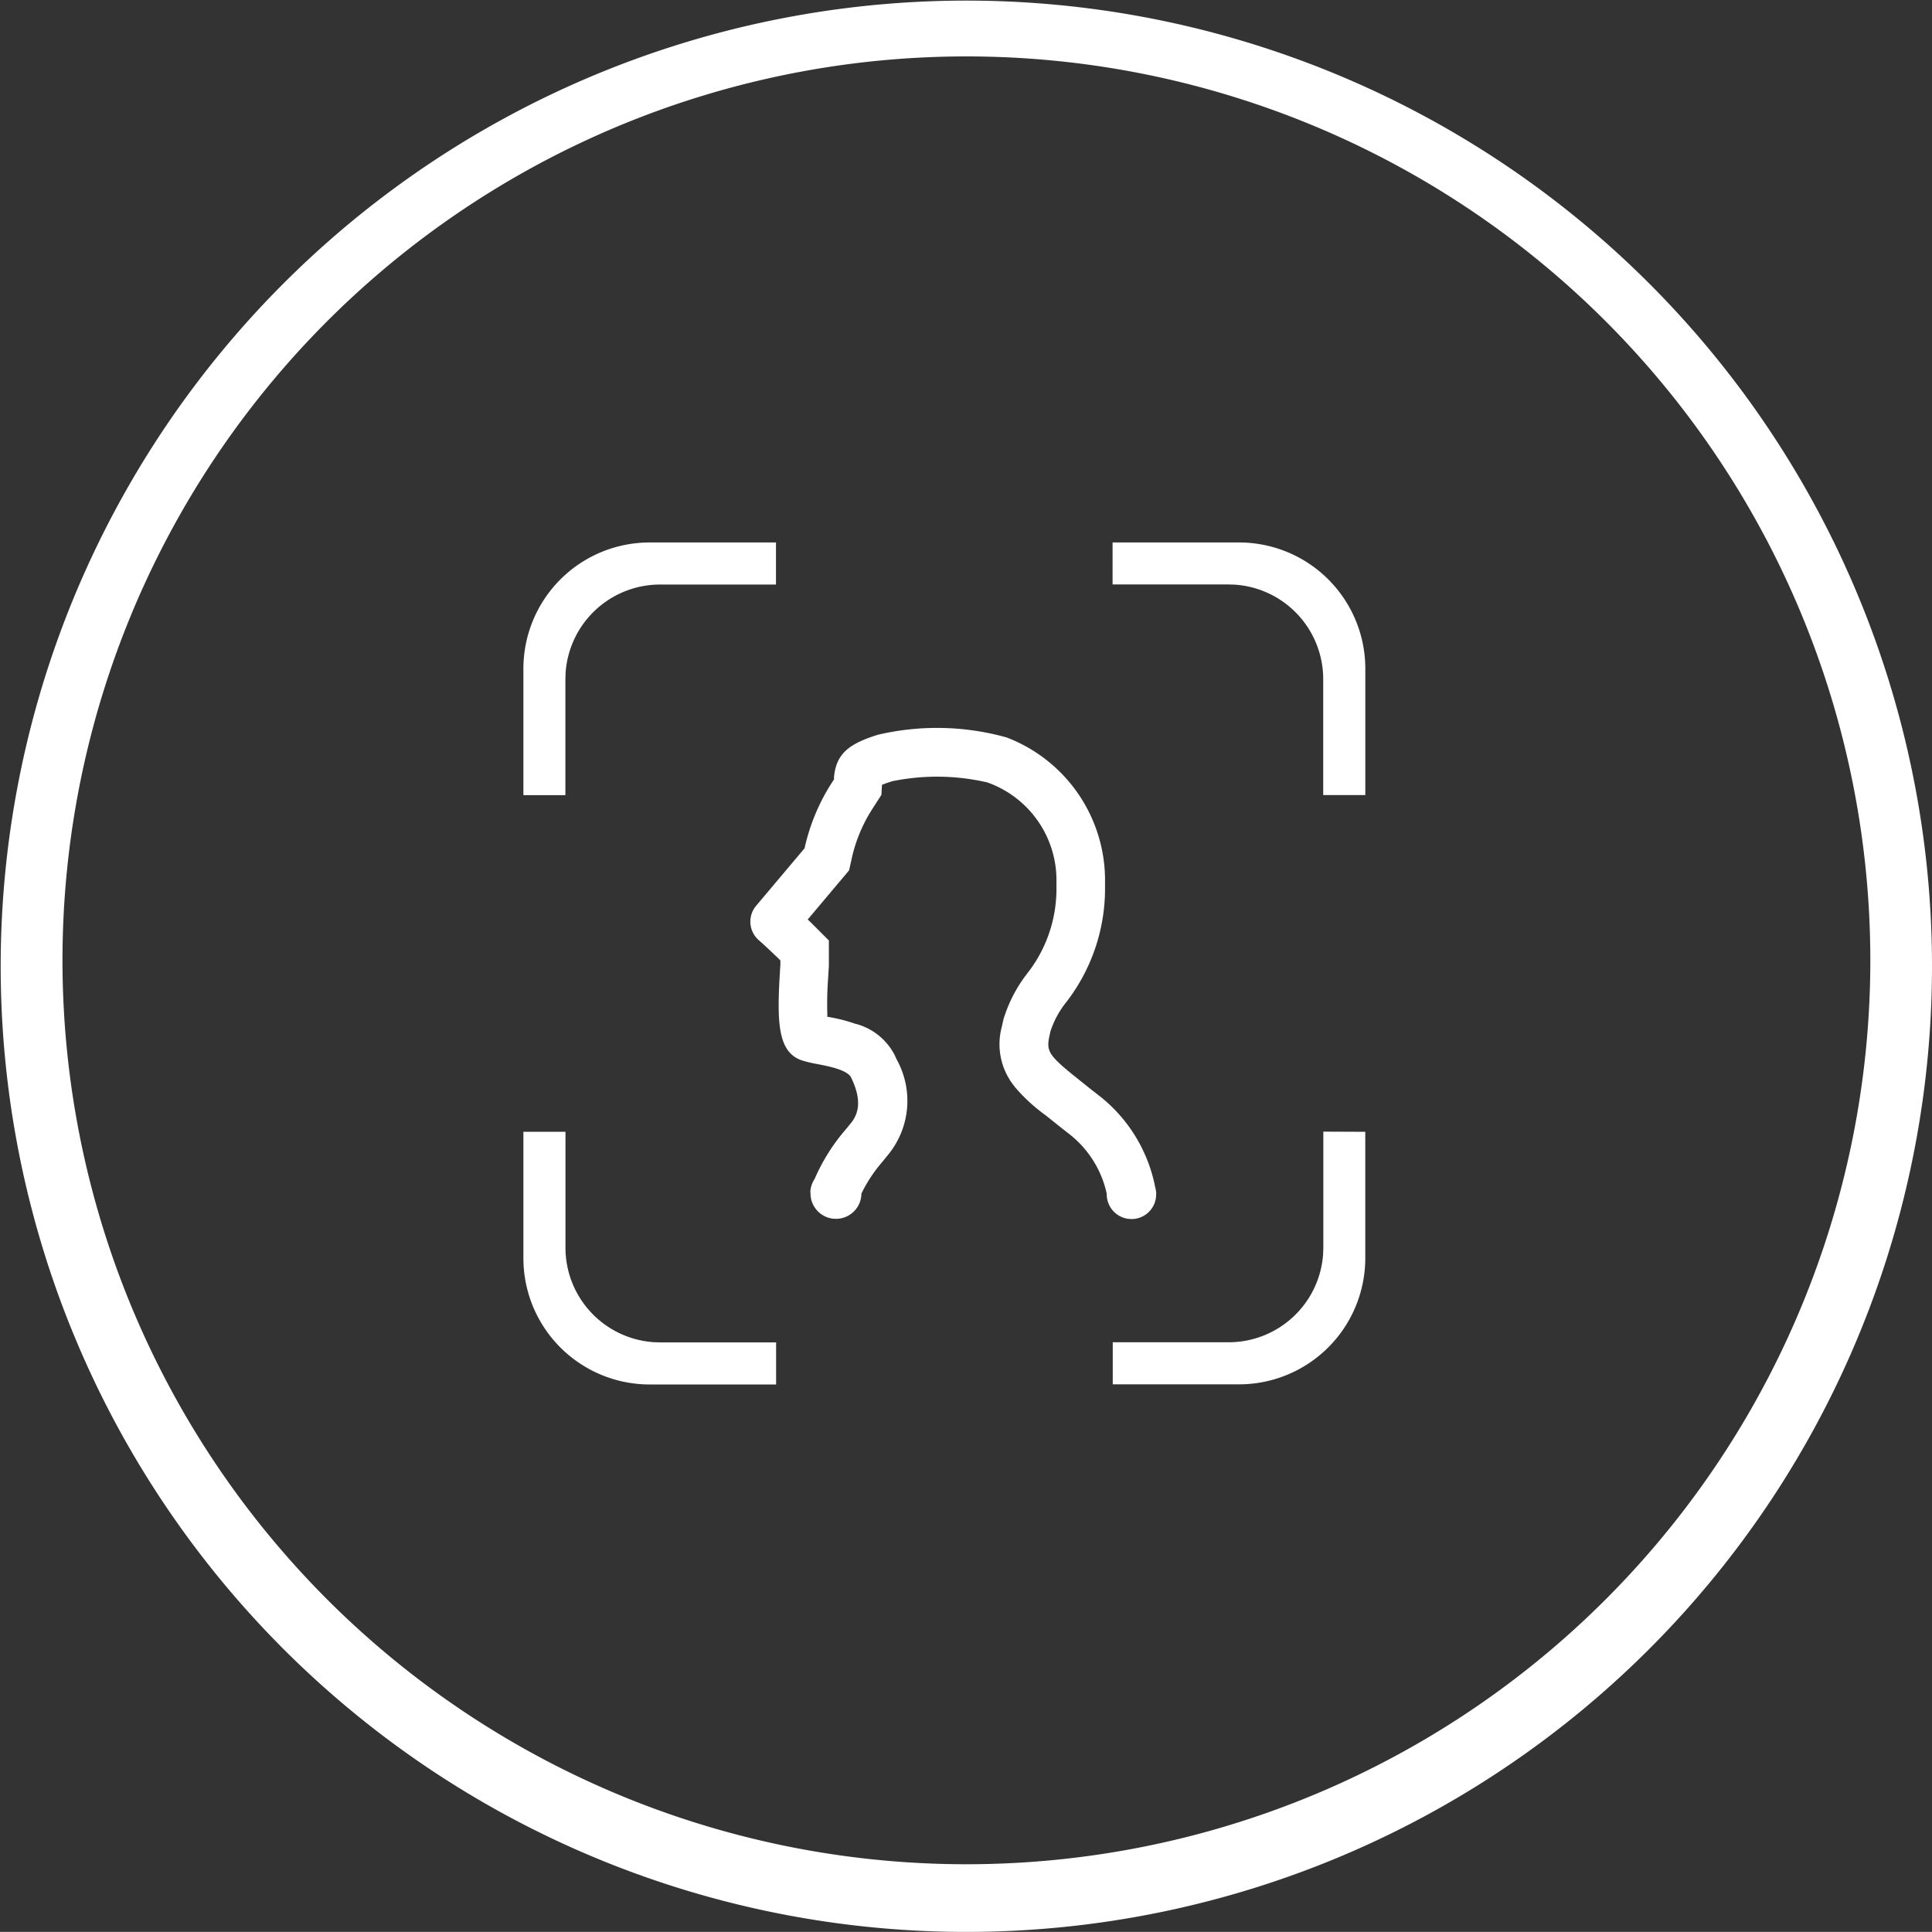 <svg id="huawei-smart-lock-pro-ai-3d-face-icon-2" xmlns="http://www.w3.org/2000/svg" width="45" height="44.998" viewBox="0 0 45 44.998">
  <rect x="0" y="0" width="45" height="44.998" fill="#333333" stroke="none"/>
  <path id="路径_32009" data-name="路径 32009" d="M6794.654,19467.887a22.492,22.492,0,1,1,8.785-1.773A22.5,22.5,0,0,1,6794.654,19467.887Zm0-43.684a21.054,21.054,0,1,0,8.223,1.658,21.054,21.054,0,0,0-8.223-1.658Z" transform="translate(-6772.178 -19422.889)" fill="#fff"/>
  <path id="路径_32010" data-name="路径 32010" d="M4.03,4.409l-.108.035c-.559.192-.862.411-.909.951l0,.052-.048.074a4.685,4.685,0,0,0-.613,1.422l-.025.109L1.2,8.39a.573.573,0,0,0,.058.8c.124.11.253.23.359.332L1.7,9.6l.064.065v.088l-.021.349c-.056,1.051-.02,1.706.518,1.889q.125.039.254.066l.185.036.072.014c.248.052.571.137.641.288.28.576.137.875,0,1.051l-.122.149a4.475,4.475,0,0,0-.73,1.159.591.591,0,0,0-.1.336l.005-.078-.007.021h.006l0,.056a.593.593,0,0,0,.513.589l.08.005a.593.593,0,0,0,.593-.593V15.1l0-.006a3.381,3.381,0,0,1,.455-.7l.065-.078.1-.123a1.983,1.983,0,0,0,.2-2.224l-.045-.1a1.434,1.434,0,0,0-.858-.714L3.5,11.137A3.678,3.678,0,0,0,2.988,11l-.075-.015-.056-.008v-.06a8.026,8.026,0,0,1,.017-.816l.019-.31V9.2l-.4-.4-.054-.053L2.4,8.711l.964-1.145.06-.271a3.557,3.557,0,0,1,.432-1.08l.052-.083.209-.325.013-.236.009,0c.048-.02.109-.042.183-.066l.048-.015a5.2,5.2,0,0,1,2.214.028l.048.018A2.415,2.415,0,0,1,8.194,7.805v.164a3.192,3.192,0,0,1-.616,1.914l-.048.062L7.489,10a3.276,3.276,0,0,0-.48.887l-.03.087-.016.048-.043.192a1.557,1.557,0,0,0,.28,1.364l.037.048a4.022,4.022,0,0,0,.71.649l.34.272.181.142.022.017a2.415,2.415,0,0,1,.862,1.335l.013.055v.018a.576.576,0,0,0,.5.569l.078.005a.573.573,0,0,0,.573-.573h0a.139.139,0,0,0,0-.048.559.559,0,0,0-.021-.114,3.57,3.57,0,0,0-1.266-2.106L9.168,12.8l-.181-.142-.369-.295c-.58-.469-.651-.579-.6-.879l.008-.042.027-.122a2.147,2.147,0,0,1,.372-.687,4.323,4.323,0,0,0,.9-2.584V7.87a3.562,3.562,0,0,0-2.294-3.4A6.027,6.027,0,0,0,4.03,4.409Z" transform="translate(16.413 12.706)" fill="#fff"/>
  <path id="路径_32011" data-name="路径 32011" d="M2.98,15.727v2.7a2.206,2.206,0,0,0,2.055,2.2l.151.005h2.7v.98H4.941A2.941,2.941,0,0,1,2,18.668V15.727Zm18.629,0v2.941a2.941,2.941,0,0,1-2.941,2.941H15.727v-.98h2.7a2.206,2.206,0,0,0,2.2-2.055l.005-.151v-2.7ZM7.883,2v.98h-2.7a2.206,2.206,0,0,0-2.2,2.055l-.005.151v2.7H2V4.941A2.941,2.941,0,0,1,4.941,2ZM18.668,2A2.941,2.941,0,0,1,21.61,4.942V7.883h-.981v-2.7a2.206,2.206,0,0,0-2.055-2.2l-.151-.005h-2.7V2Z" transform="translate(10.191 10.635)" fill="#fff"/>
</svg>
